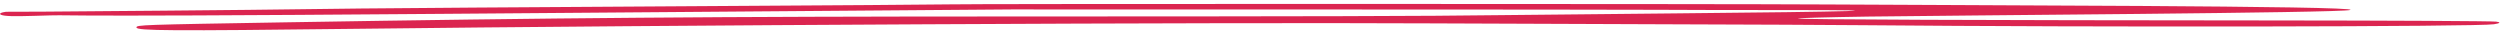 <?xml version="1.0" encoding="UTF-8"?> <svg xmlns="http://www.w3.org/2000/svg" width="483" height="6" viewBox="0 0 483 6" fill="none"><path fill-rule="evenodd" clip-rule="evenodd" d="M183.513 0.843C183.236 0.88 159.626 1.047 131.049 1.214C102.471 1.381 74.902 1.574 69.784 1.642C57.417 1.807 44.48 1.977 8.442 2.251C8.442 2.251 5.132 2.268 1.159 2.275C0.145 2.402 -0.275 2.668 0.227 2.866C0.921 3.139 2.487 3.186 6.728 3.059C18.218 2.715 -2.891 3.378 86.073 2.671C169.577 2.008 193.871 1.819 195.419 1.822C196.272 1.823 223.143 1.828 255.133 1.832C287.124 1.836 316.438 1.863 320.277 1.892C324.116 1.922 335.283 1.945 345.094 1.944C369.74 1.941 358.682 2.27 323.381 2.589C308.453 2.724 293.098 2.878 289.259 2.932C276.068 3.117 253.609 3.177 195.106 3.183C139.008 3.19 106.904 3.449 55.057 4.316C27.122 4.783 26.364 4.809 26.365 5.309C26.367 5.951 33.11 5.993 68.244 5.571C129.43 4.837 233.962 4.305 276.08 4.514C288.876 4.577 310.513 4.66 324.163 4.699C337.812 4.737 353.865 4.813 359.837 4.868C405.231 5.281 478.694 5.172 481.824 4.686C483.036 4.498 483.211 4.309 482.289 4.182C481.478 4.07 461.97 3.966 438.937 3.951C381.473 3.913 348.215 3.777 347.397 3.578C347.02 3.486 353.095 3.317 360.896 3.202C376.839 2.967 452.637 2.504 454.074 1.928C456.127 1.107 378.473 1.037 352.846 0.861C334.469 0.735 184.454 0.719 183.513 0.843Z" fill="#DB2550"></path></svg> 